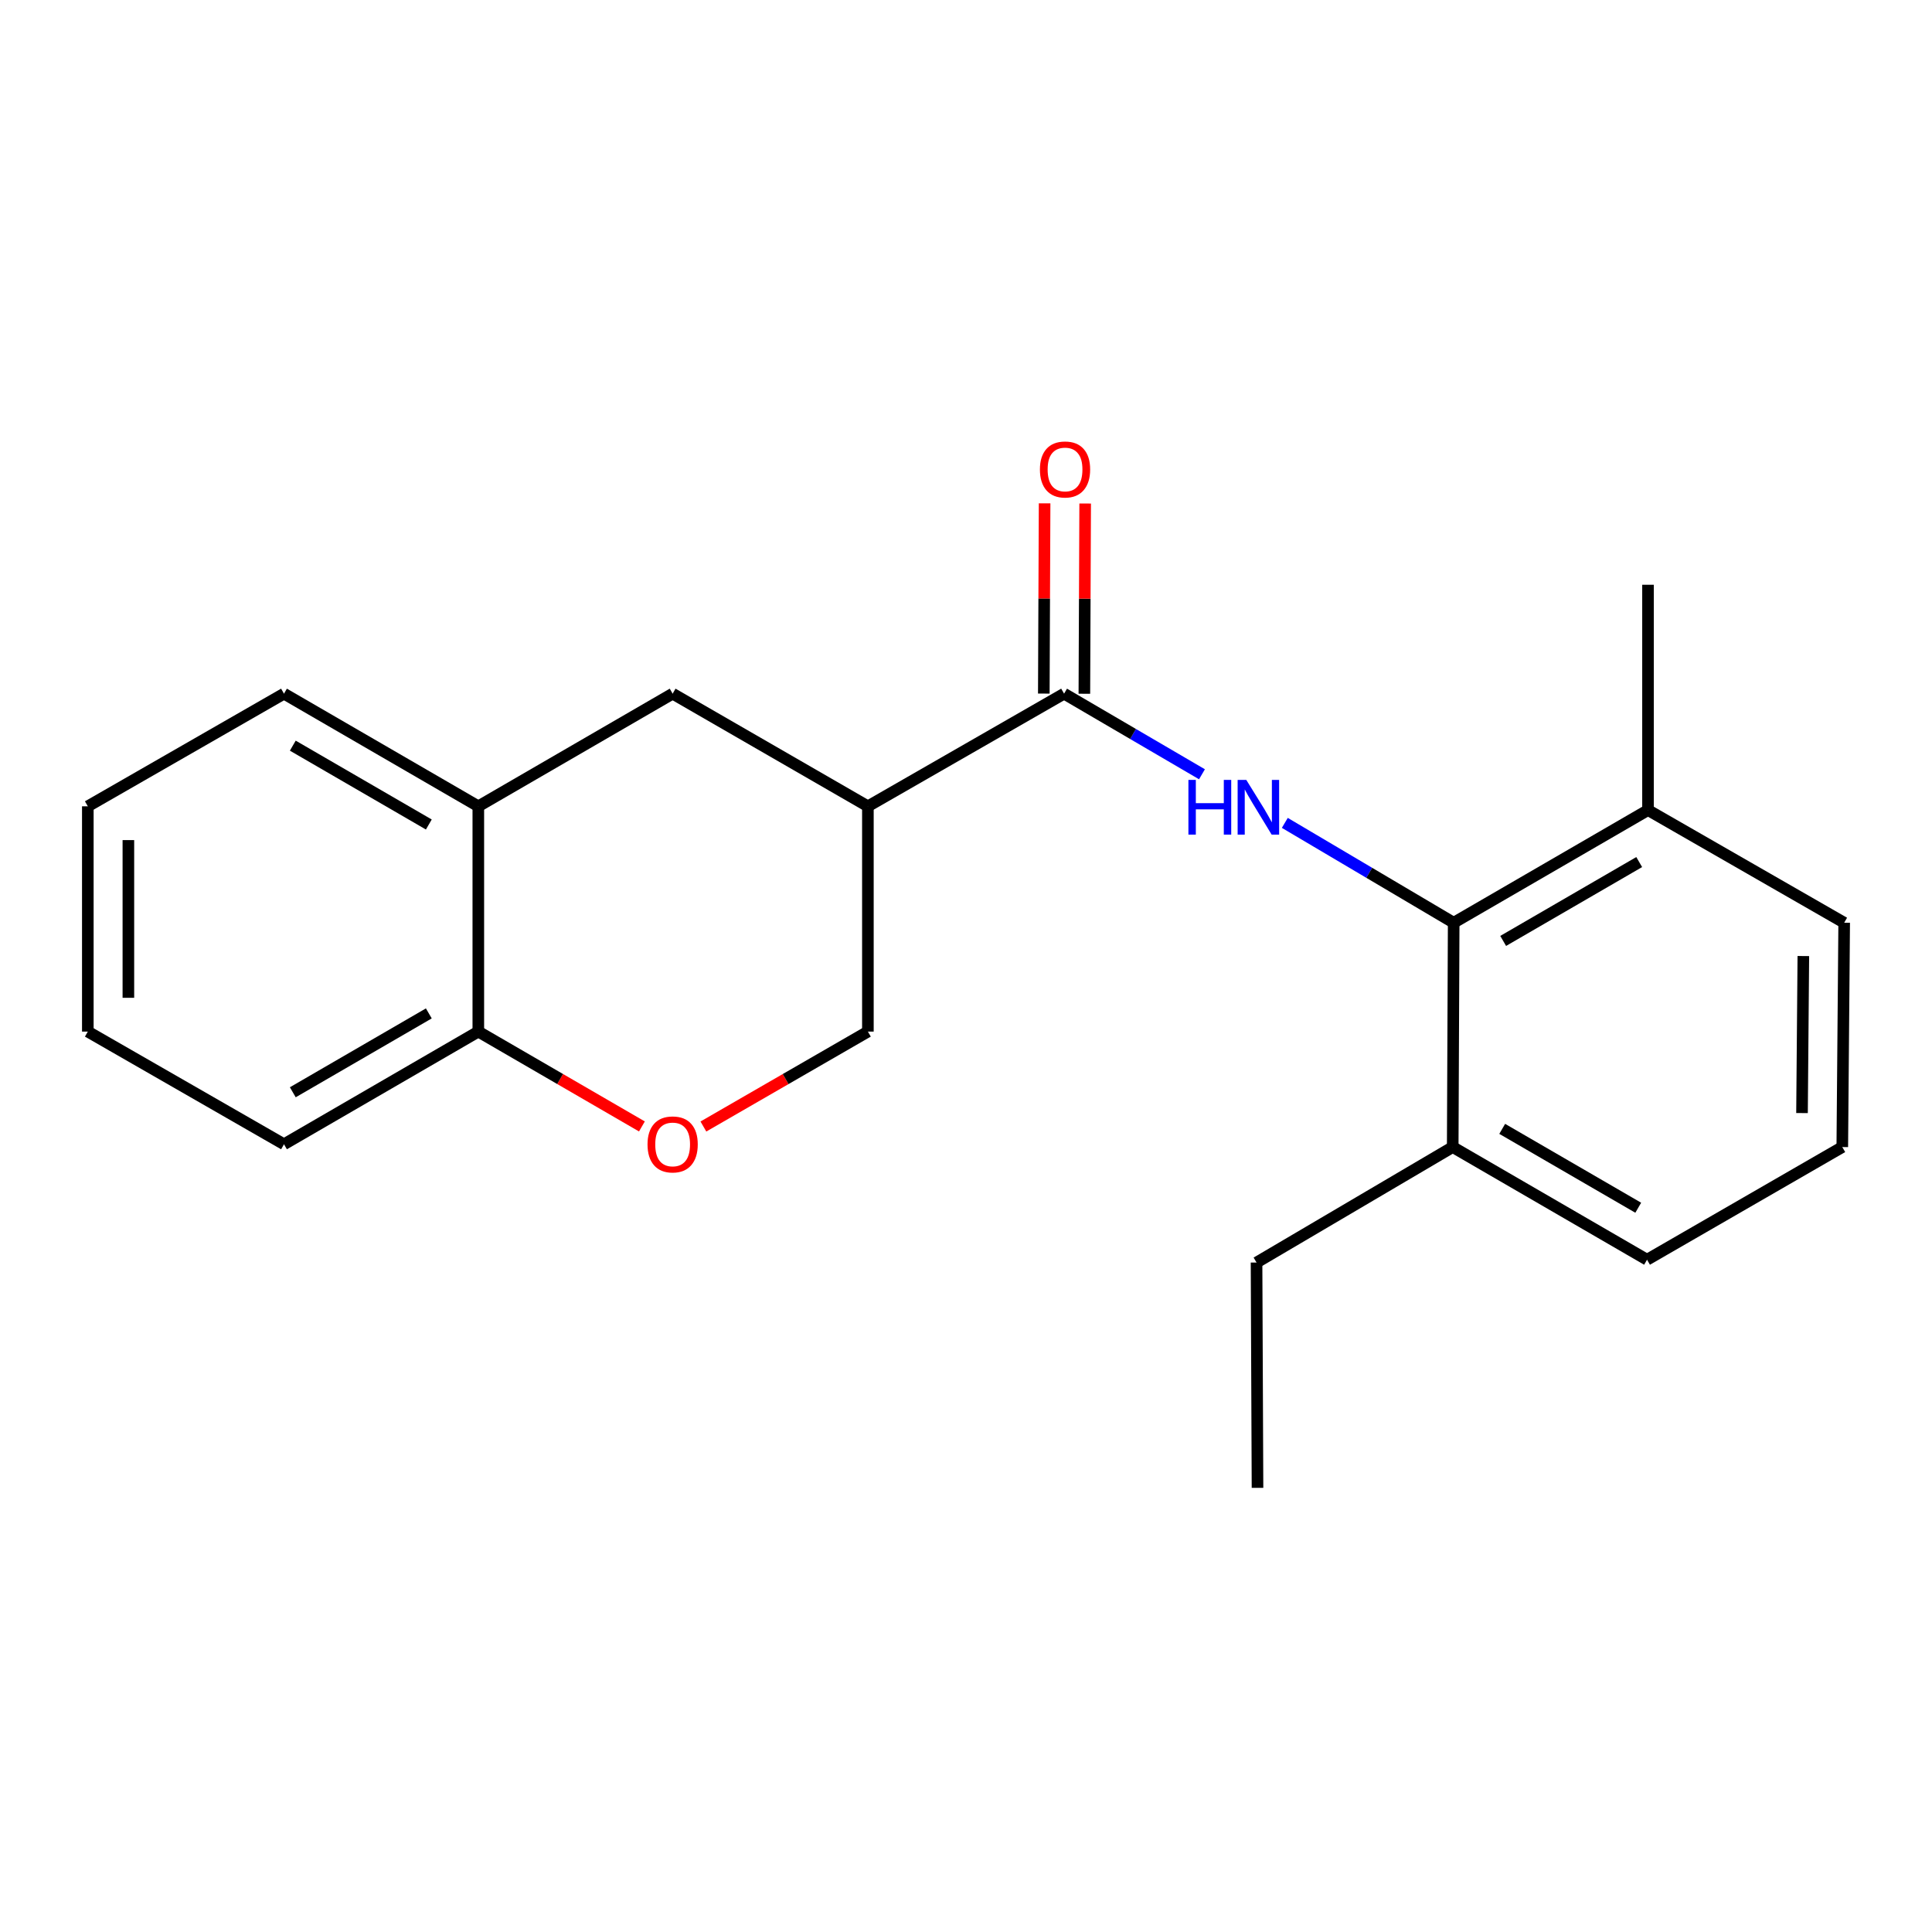 <?xml version='1.0' encoding='iso-8859-1'?>
<svg version='1.1' baseProfile='full'
              xmlns='http://www.w3.org/2000/svg'
                      xmlns:rdkit='http://www.rdkit.org/xml'
                      xmlns:xlink='http://www.w3.org/1999/xlink'
                  xml:space='preserve'
width='1000px' height='1000px' viewBox='0 0 1000 1000'>
<!-- END OF HEADER -->
<rect style='opacity:1.0;fill:#FFFFFF;stroke:none' width='1000' height='1000' x='0' y='0'> </rect>
<path class='bond-0' d='M 622.137,400.762 L 586.453,379.902' style='fill:none;fill-rule:evenodd;stroke:#0000FF;stroke-width:6px;stroke-linecap:butt;stroke-linejoin:miter;stroke-opacity:1' />
<path class='bond-0' d='M 586.453,379.902 L 550.769,359.041' style='fill:none;fill-rule:evenodd;stroke:#000000;stroke-width:6px;stroke-linecap:butt;stroke-linejoin:miter;stroke-opacity:1' />
<path class='bond-2' d='M 665.016,425.922 L 708.72,451.765' style='fill:none;fill-rule:evenodd;stroke:#0000FF;stroke-width:6px;stroke-linecap:butt;stroke-linejoin:miter;stroke-opacity:1' />
<path class='bond-2' d='M 708.72,451.765 L 752.424,477.608' style='fill:none;fill-rule:evenodd;stroke:#000000;stroke-width:6px;stroke-linecap:butt;stroke-linejoin:miter;stroke-opacity:1' />
<path class='bond-1' d='M 550.769,359.041 L 449.219,417.345' style='fill:none;fill-rule:evenodd;stroke:#000000;stroke-width:6px;stroke-linecap:butt;stroke-linejoin:miter;stroke-opacity:1' />
<path class='bond-8' d='M 561.266,359.085 L 561.474,309.852' style='fill:none;fill-rule:evenodd;stroke:#000000;stroke-width:6px;stroke-linecap:butt;stroke-linejoin:miter;stroke-opacity:1' />
<path class='bond-8' d='M 561.474,309.852 L 561.681,260.619' style='fill:none;fill-rule:evenodd;stroke:#FF0000;stroke-width:6px;stroke-linecap:butt;stroke-linejoin:miter;stroke-opacity:1' />
<path class='bond-8' d='M 540.273,358.997 L 540.48,309.764' style='fill:none;fill-rule:evenodd;stroke:#000000;stroke-width:6px;stroke-linecap:butt;stroke-linejoin:miter;stroke-opacity:1' />
<path class='bond-8' d='M 540.48,309.764 L 540.688,260.531' style='fill:none;fill-rule:evenodd;stroke:#FF0000;stroke-width:6px;stroke-linecap:butt;stroke-linejoin:miter;stroke-opacity:1' />
<path class='bond-4' d='M 449.219,417.345 L 348.158,359.041' style='fill:none;fill-rule:evenodd;stroke:#000000;stroke-width:6px;stroke-linecap:butt;stroke-linejoin:miter;stroke-opacity:1' />
<path class='bond-6' d='M 449.219,417.345 L 449.219,533.952' style='fill:none;fill-rule:evenodd;stroke:#000000;stroke-width:6px;stroke-linecap:butt;stroke-linejoin:miter;stroke-opacity:1' />
<path class='bond-9' d='M 752.424,477.608 L 853.007,419.293' style='fill:none;fill-rule:evenodd;stroke:#000000;stroke-width:6px;stroke-linecap:butt;stroke-linejoin:miter;stroke-opacity:1' />
<path class='bond-9' d='M 778.041,487.022 L 848.449,446.202' style='fill:none;fill-rule:evenodd;stroke:#000000;stroke-width:6px;stroke-linecap:butt;stroke-linejoin:miter;stroke-opacity:1' />
<path class='bond-10' d='M 752.424,477.608 L 751.923,593.714' style='fill:none;fill-rule:evenodd;stroke:#000000;stroke-width:6px;stroke-linecap:butt;stroke-linejoin:miter;stroke-opacity:1' />
<path class='bond-3' d='M 364.075,583.083 L 406.647,558.518' style='fill:none;fill-rule:evenodd;stroke:#FF0000;stroke-width:6px;stroke-linecap:butt;stroke-linejoin:miter;stroke-opacity:1' />
<path class='bond-3' d='M 406.647,558.518 L 449.219,533.952' style='fill:none;fill-rule:evenodd;stroke:#000000;stroke-width:6px;stroke-linecap:butt;stroke-linejoin:miter;stroke-opacity:1' />
<path class='bond-7' d='M 332.252,583.045 L 289.914,558.499' style='fill:none;fill-rule:evenodd;stroke:#FF0000;stroke-width:6px;stroke-linecap:butt;stroke-linejoin:miter;stroke-opacity:1' />
<path class='bond-7' d='M 289.914,558.499 L 247.576,533.952' style='fill:none;fill-rule:evenodd;stroke:#000000;stroke-width:6px;stroke-linecap:butt;stroke-linejoin:miter;stroke-opacity:1' />
<path class='bond-5' d='M 348.158,359.041 L 247.576,417.345' style='fill:none;fill-rule:evenodd;stroke:#000000;stroke-width:6px;stroke-linecap:butt;stroke-linejoin:miter;stroke-opacity:1' />
<path class='bond-12' d='M 247.576,417.345 L 146.993,359.041' style='fill:none;fill-rule:evenodd;stroke:#000000;stroke-width:6px;stroke-linecap:butt;stroke-linejoin:miter;stroke-opacity:1' />
<path class='bond-12' d='M 221.96,426.762 L 151.552,385.949' style='fill:none;fill-rule:evenodd;stroke:#000000;stroke-width:6px;stroke-linecap:butt;stroke-linejoin:miter;stroke-opacity:1' />
<path class='bond-22' d='M 247.576,417.345 L 247.576,533.952' style='fill:none;fill-rule:evenodd;stroke:#000000;stroke-width:6px;stroke-linecap:butt;stroke-linejoin:miter;stroke-opacity:1' />
<path class='bond-16' d='M 247.576,533.952 L 146.993,592.268' style='fill:none;fill-rule:evenodd;stroke:#000000;stroke-width:6px;stroke-linecap:butt;stroke-linejoin:miter;stroke-opacity:1' />
<path class='bond-16' d='M 221.959,524.538 L 151.551,565.359' style='fill:none;fill-rule:evenodd;stroke:#000000;stroke-width:6px;stroke-linecap:butt;stroke-linejoin:miter;stroke-opacity:1' />
<path class='bond-13' d='M 853.007,419.293 L 954.545,477.608' style='fill:none;fill-rule:evenodd;stroke:#000000;stroke-width:6px;stroke-linecap:butt;stroke-linejoin:miter;stroke-opacity:1' />
<path class='bond-17' d='M 853.007,419.293 L 853.007,302.673' style='fill:none;fill-rule:evenodd;stroke:#000000;stroke-width:6px;stroke-linecap:butt;stroke-linejoin:miter;stroke-opacity:1' />
<path class='bond-14' d='M 751.923,593.714 L 852.505,652.029' style='fill:none;fill-rule:evenodd;stroke:#000000;stroke-width:6px;stroke-linecap:butt;stroke-linejoin:miter;stroke-opacity:1' />
<path class='bond-14' d='M 777.54,584.299 L 847.948,625.12' style='fill:none;fill-rule:evenodd;stroke:#000000;stroke-width:6px;stroke-linecap:butt;stroke-linejoin:miter;stroke-opacity:1' />
<path class='bond-15' d='M 751.923,593.714 L 650.384,653.487' style='fill:none;fill-rule:evenodd;stroke:#000000;stroke-width:6px;stroke-linecap:butt;stroke-linejoin:miter;stroke-opacity:1' />
<path class='bond-11' d='M 953.566,593.714 L 852.505,652.029' style='fill:none;fill-rule:evenodd;stroke:#000000;stroke-width:6px;stroke-linecap:butt;stroke-linejoin:miter;stroke-opacity:1' />
<path class='bond-21' d='M 953.566,593.714 L 954.545,477.608' style='fill:none;fill-rule:evenodd;stroke:#000000;stroke-width:6px;stroke-linecap:butt;stroke-linejoin:miter;stroke-opacity:1' />
<path class='bond-21' d='M 932.72,576.121 L 933.406,494.847' style='fill:none;fill-rule:evenodd;stroke:#000000;stroke-width:6px;stroke-linecap:butt;stroke-linejoin:miter;stroke-opacity:1' />
<path class='bond-19' d='M 146.993,359.041 L 45.455,417.345' style='fill:none;fill-rule:evenodd;stroke:#000000;stroke-width:6px;stroke-linecap:butt;stroke-linejoin:miter;stroke-opacity:1' />
<path class='bond-18' d='M 650.384,653.487 L 650.885,770.106' style='fill:none;fill-rule:evenodd;stroke:#000000;stroke-width:6px;stroke-linecap:butt;stroke-linejoin:miter;stroke-opacity:1' />
<path class='bond-20' d='M 146.993,592.268 L 45.455,533.952' style='fill:none;fill-rule:evenodd;stroke:#000000;stroke-width:6px;stroke-linecap:butt;stroke-linejoin:miter;stroke-opacity:1' />
<path class='bond-23' d='M 45.455,417.345 L 45.455,533.952' style='fill:none;fill-rule:evenodd;stroke:#000000;stroke-width:6px;stroke-linecap:butt;stroke-linejoin:miter;stroke-opacity:1' />
<path class='bond-23' d='M 66.448,434.836 L 66.448,516.461' style='fill:none;fill-rule:evenodd;stroke:#000000;stroke-width:6px;stroke-linecap:butt;stroke-linejoin:miter;stroke-opacity:1' />
<path  class='atom-0' d='M 615.12 403.675
L 618.96 403.675
L 618.96 415.715
L 633.44 415.715
L 633.44 403.675
L 637.28 403.675
L 637.28 431.995
L 633.44 431.995
L 633.44 418.915
L 618.96 418.915
L 618.96 431.995
L 615.12 431.995
L 615.12 403.675
' fill='#0000FF'/>
<path  class='atom-0' d='M 645.08 403.675
L 654.36 418.675
Q 655.28 420.155, 656.76 422.835
Q 658.24 425.515, 658.32 425.675
L 658.32 403.675
L 662.08 403.675
L 662.08 431.995
L 658.2 431.995
L 648.24 415.595
Q 647.08 413.675, 645.84 411.475
Q 644.64 409.275, 644.28 408.595
L 644.28 431.995
L 640.6 431.995
L 640.6 403.675
L 645.08 403.675
' fill='#0000FF'/>
<path  class='atom-4' d='M 335.158 592.348
Q 335.158 585.548, 338.518 581.748
Q 341.878 577.948, 348.158 577.948
Q 354.438 577.948, 357.798 581.748
Q 361.158 585.548, 361.158 592.348
Q 361.158 599.228, 357.758 603.148
Q 354.358 607.028, 348.158 607.028
Q 341.918 607.028, 338.518 603.148
Q 335.158 599.268, 335.158 592.348
M 348.158 603.828
Q 352.478 603.828, 354.798 600.948
Q 357.158 598.028, 357.158 592.348
Q 357.158 586.788, 354.798 583.988
Q 352.478 581.148, 348.158 581.148
Q 343.838 581.148, 341.478 583.948
Q 339.158 586.748, 339.158 592.348
Q 339.158 598.068, 341.478 600.948
Q 343.838 603.828, 348.158 603.828
' fill='#FF0000'/>
<path  class='atom-9' d='M 538.259 242.992
Q 538.259 236.192, 541.619 232.392
Q 544.979 228.592, 551.259 228.592
Q 557.539 228.592, 560.899 232.392
Q 564.259 236.192, 564.259 242.992
Q 564.259 249.872, 560.859 253.792
Q 557.459 257.672, 551.259 257.672
Q 545.019 257.672, 541.619 253.792
Q 538.259 249.912, 538.259 242.992
M 551.259 254.472
Q 555.579 254.472, 557.899 251.592
Q 560.259 248.672, 560.259 242.992
Q 560.259 237.432, 557.899 234.632
Q 555.579 231.792, 551.259 231.792
Q 546.939 231.792, 544.579 234.592
Q 542.259 237.392, 542.259 242.992
Q 542.259 248.712, 544.579 251.592
Q 546.939 254.472, 551.259 254.472
' fill='#FF0000'/>
</svg>
